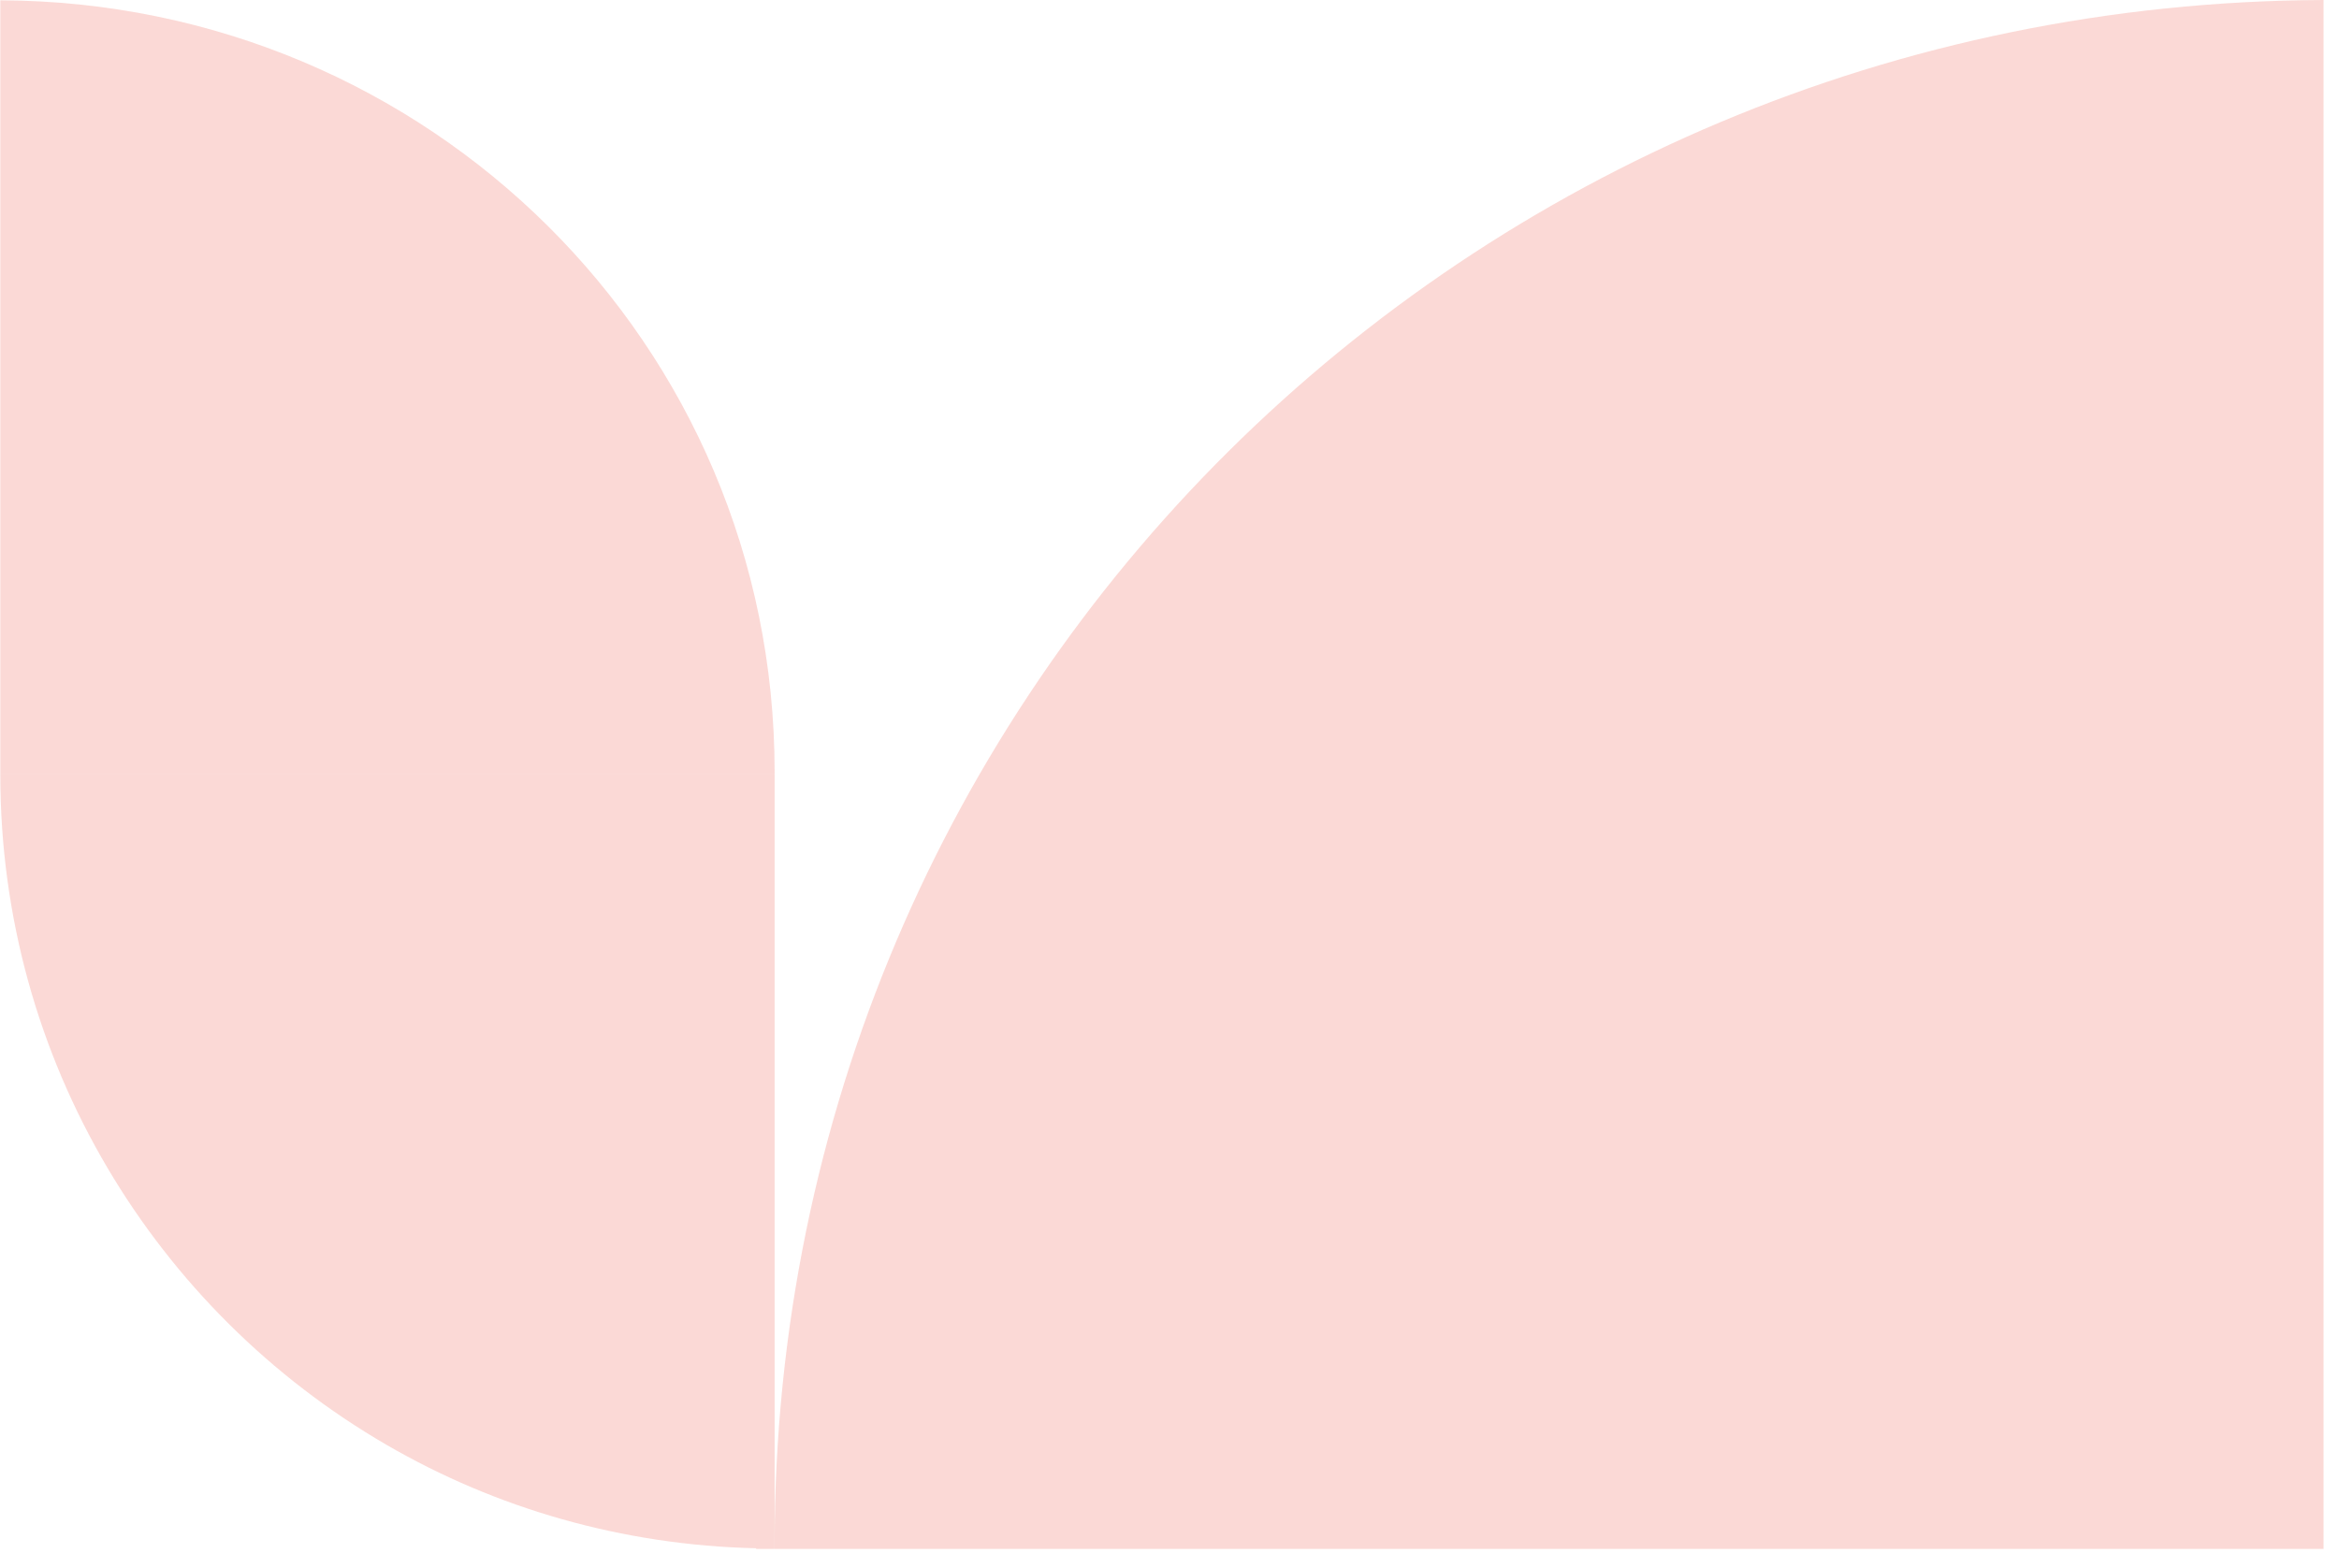 <svg width="91" height="61" viewBox="0 0 91 61" fill="none" xmlns="http://www.w3.org/2000/svg">
<g opacity="0.4">
<path d="M0.012 30.137C0.012 41.272 6.054 51.002 15.039 56.215C19.279 58.677 24.192 60.119 29.417 60.239V60.263H30.137V30.137H0H0.012Z" fill="#F5A198"/>
<path d="M30.137 30.029C30.137 13.369 16.66 0.072 0.012 0.012V30.137H30.137V30.029Z" fill="#F5A198"/>
<path d="M30.137 60.047C30.137 26.714 57.104 0.132 90.4 0V60.263H30.137V60.047Z" fill="#F5A198"/>
</g>
</svg>
